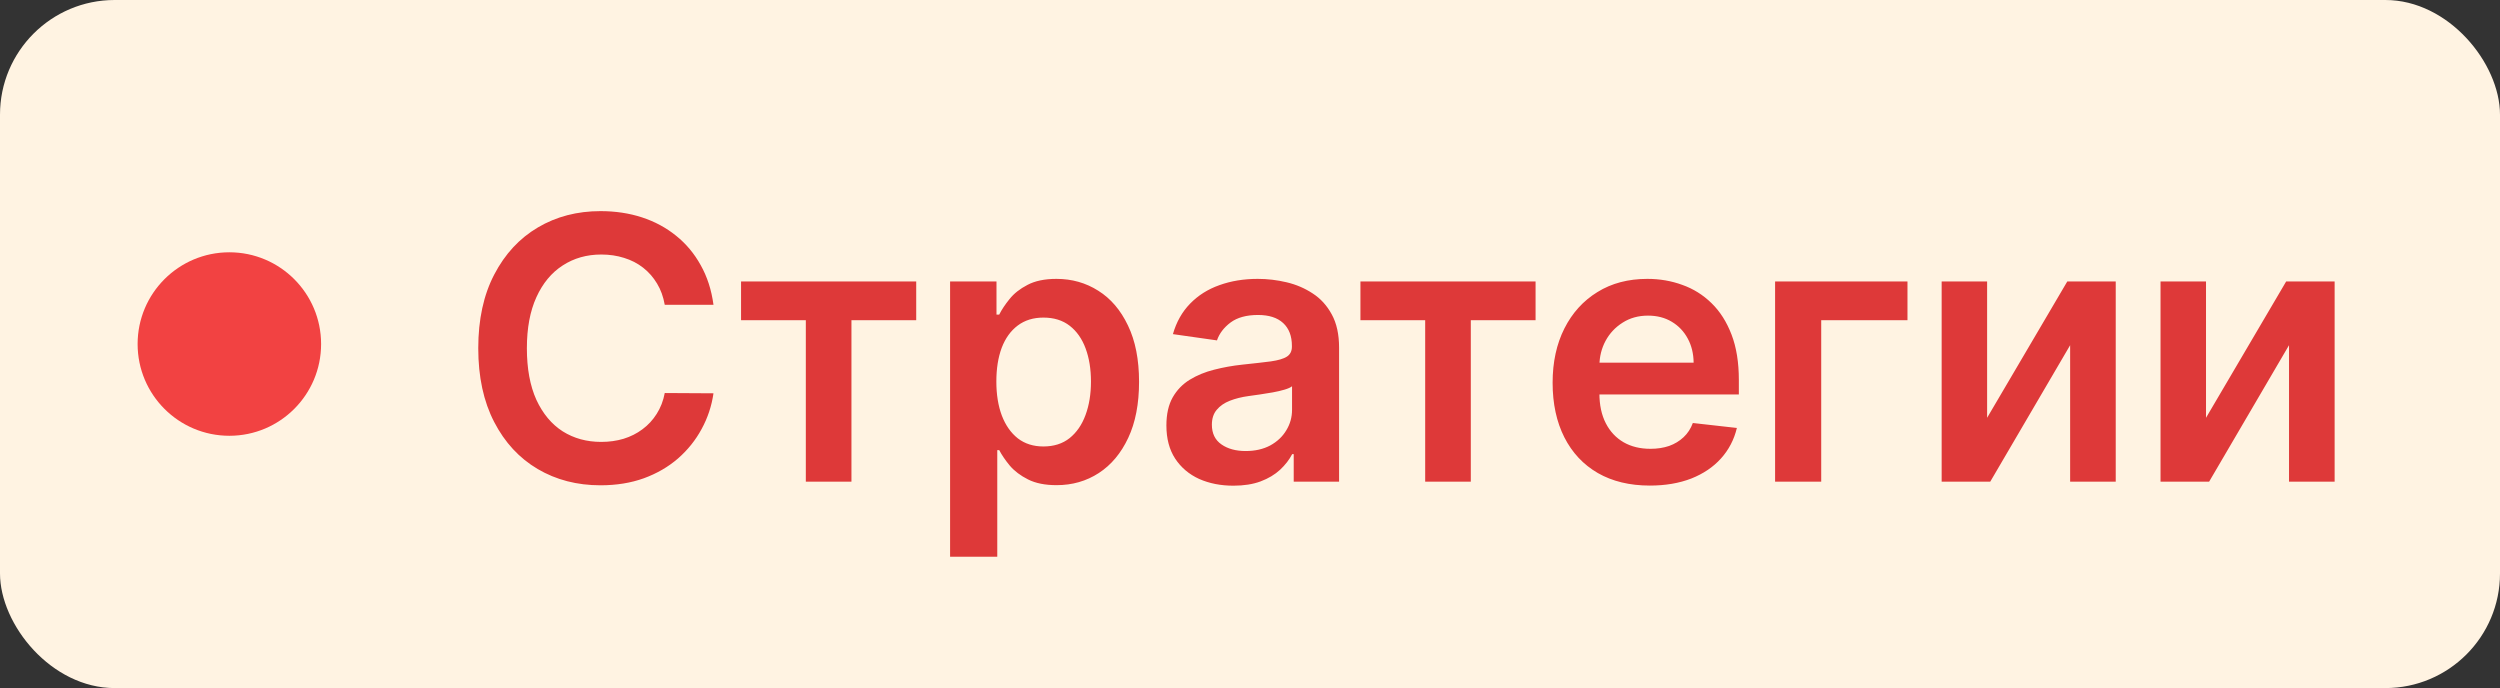 <?xml version="1.0" encoding="UTF-8"?> <svg xmlns="http://www.w3.org/2000/svg" width="109" height="30" viewBox="0 0 109 30" fill="none"><rect x="0" y="0" width="109" height="30" fill="#333333" stroke="none"/><rect width="109" height="30" rx="5" fill="#FFF3E2"></rect><circle cx="10" cy="15" r="4" fill="#F24242"></circle><path d="M31.108 13.29H28.983C28.922 12.941 28.811 12.633 28.648 12.364C28.485 12.091 28.282 11.86 28.04 11.671C27.797 11.481 27.521 11.339 27.21 11.244C26.903 11.146 26.572 11.097 26.216 11.097C25.583 11.097 25.023 11.256 24.534 11.574C24.046 11.888 23.663 12.35 23.386 12.96C23.11 13.566 22.972 14.307 22.972 15.182C22.972 16.072 23.11 16.822 23.386 17.432C23.667 18.038 24.049 18.496 24.534 18.807C25.023 19.114 25.581 19.267 26.21 19.267C26.559 19.267 26.884 19.222 27.188 19.131C27.494 19.036 27.769 18.898 28.011 18.716C28.258 18.534 28.464 18.311 28.631 18.046C28.801 17.78 28.919 17.477 28.983 17.136L31.108 17.148C31.028 17.701 30.856 18.22 30.591 18.704C30.329 19.189 29.987 19.617 29.562 19.989C29.138 20.356 28.642 20.644 28.074 20.852C27.506 21.057 26.875 21.159 26.182 21.159C25.159 21.159 24.246 20.922 23.443 20.449C22.64 19.975 22.008 19.292 21.546 18.398C21.083 17.504 20.852 16.432 20.852 15.182C20.852 13.928 21.085 12.856 21.551 11.966C22.017 11.072 22.651 10.388 23.454 9.915C24.258 9.441 25.167 9.205 26.182 9.205C26.829 9.205 27.432 9.295 27.989 9.477C28.546 9.659 29.042 9.926 29.477 10.278C29.913 10.627 30.271 11.055 30.551 11.562C30.835 12.066 31.021 12.642 31.108 13.29ZM32.31 13.96V12.273H39.947V13.96H37.123V21H35.134V13.96H32.31ZM41.424 24.273V12.273H43.447V13.716H43.566C43.672 13.504 43.822 13.278 44.015 13.04C44.208 12.797 44.47 12.591 44.799 12.421C45.129 12.246 45.549 12.159 46.061 12.159C46.735 12.159 47.343 12.331 47.885 12.676C48.43 13.017 48.862 13.523 49.18 14.193C49.502 14.86 49.663 15.678 49.663 16.648C49.663 17.606 49.506 18.421 49.191 19.091C48.877 19.761 48.449 20.273 47.907 20.625C47.366 20.977 46.752 21.153 46.066 21.153C45.566 21.153 45.152 21.07 44.822 20.903C44.492 20.737 44.227 20.536 44.027 20.301C43.83 20.062 43.676 19.837 43.566 19.625H43.481V24.273H41.424ZM43.441 16.636C43.441 17.201 43.521 17.695 43.68 18.119C43.843 18.544 44.076 18.875 44.379 19.114C44.686 19.349 45.057 19.466 45.492 19.466C45.947 19.466 46.328 19.345 46.635 19.102C46.941 18.856 47.172 18.521 47.328 18.097C47.487 17.669 47.566 17.182 47.566 16.636C47.566 16.095 47.489 15.614 47.333 15.193C47.178 14.773 46.947 14.443 46.64 14.204C46.333 13.966 45.951 13.847 45.492 13.847C45.053 13.847 44.68 13.962 44.373 14.193C44.066 14.424 43.833 14.748 43.674 15.165C43.519 15.581 43.441 16.072 43.441 16.636ZM53.776 21.176C53.223 21.176 52.724 21.078 52.281 20.881C51.842 20.68 51.493 20.384 51.236 19.994C50.982 19.604 50.855 19.123 50.855 18.551C50.855 18.059 50.946 17.651 51.128 17.329C51.31 17.008 51.558 16.75 51.872 16.557C52.187 16.364 52.541 16.218 52.935 16.119C53.333 16.017 53.743 15.943 54.168 15.898C54.679 15.845 55.094 15.797 55.412 15.756C55.73 15.71 55.961 15.642 56.105 15.551C56.253 15.456 56.327 15.311 56.327 15.114V15.079C56.327 14.652 56.2 14.32 55.946 14.085C55.692 13.85 55.327 13.733 54.849 13.733C54.346 13.733 53.946 13.843 53.651 14.062C53.359 14.282 53.162 14.542 53.06 14.841L51.139 14.568C51.291 14.038 51.541 13.595 51.889 13.239C52.238 12.879 52.664 12.61 53.168 12.432C53.672 12.25 54.228 12.159 54.838 12.159C55.259 12.159 55.677 12.208 56.094 12.307C56.511 12.405 56.891 12.568 57.236 12.796C57.581 13.019 57.857 13.324 58.066 13.71C58.278 14.097 58.384 14.579 58.384 15.159V21H56.406V19.801H56.338C56.213 20.044 56.037 20.271 55.81 20.483C55.586 20.691 55.304 20.86 54.963 20.989C54.626 21.114 54.23 21.176 53.776 21.176ZM54.31 19.665C54.723 19.665 55.081 19.583 55.384 19.421C55.687 19.254 55.92 19.034 56.083 18.761C56.249 18.489 56.333 18.191 56.333 17.869V16.841C56.268 16.894 56.158 16.943 56.003 16.989C55.851 17.034 55.681 17.074 55.492 17.108C55.302 17.142 55.115 17.172 54.929 17.199C54.743 17.225 54.583 17.248 54.446 17.267C54.139 17.309 53.865 17.377 53.622 17.472C53.38 17.566 53.189 17.699 53.048 17.869C52.908 18.036 52.838 18.252 52.838 18.517C52.838 18.896 52.976 19.182 53.253 19.375C53.529 19.568 53.882 19.665 54.31 19.665ZM59.315 13.96V12.273H66.951V13.96H64.127V21H62.138V13.96H59.315ZM71.933 21.171C71.058 21.171 70.302 20.989 69.666 20.625C69.033 20.258 68.547 19.739 68.206 19.068C67.865 18.394 67.694 17.6 67.694 16.688C67.694 15.79 67.865 15.002 68.206 14.324C68.55 13.642 69.031 13.112 69.649 12.733C70.266 12.35 70.992 12.159 71.825 12.159C72.363 12.159 72.871 12.246 73.348 12.421C73.829 12.591 74.253 12.856 74.621 13.216C74.992 13.576 75.283 14.034 75.496 14.591C75.708 15.144 75.814 15.803 75.814 16.568V17.199H68.66V15.812H73.842C73.838 15.419 73.753 15.068 73.586 14.761C73.42 14.451 73.187 14.206 72.888 14.028C72.592 13.85 72.247 13.761 71.853 13.761C71.433 13.761 71.064 13.864 70.746 14.068C70.427 14.269 70.179 14.534 70.001 14.864C69.827 15.189 69.738 15.547 69.734 15.938V17.148C69.734 17.655 69.827 18.091 70.013 18.454C70.198 18.814 70.458 19.091 70.791 19.284C71.124 19.474 71.514 19.568 71.961 19.568C72.261 19.568 72.531 19.526 72.774 19.443C73.016 19.356 73.227 19.229 73.404 19.062C73.583 18.896 73.717 18.689 73.808 18.443L75.728 18.659C75.607 19.167 75.376 19.61 75.035 19.989C74.698 20.364 74.266 20.655 73.74 20.864C73.213 21.068 72.611 21.171 71.933 21.171ZM83.166 12.273V13.96H79.405V21H77.394V12.273H83.166ZM86.638 18.216L90.133 12.273H92.246V21H90.258V15.051L86.775 21H84.656V12.273H86.638V18.216ZM96.182 18.216L99.676 12.273H101.79V21H99.801V15.051L96.318 21H94.199V12.273H96.182V18.216Z" fill="#DE3939"></path></svg> 